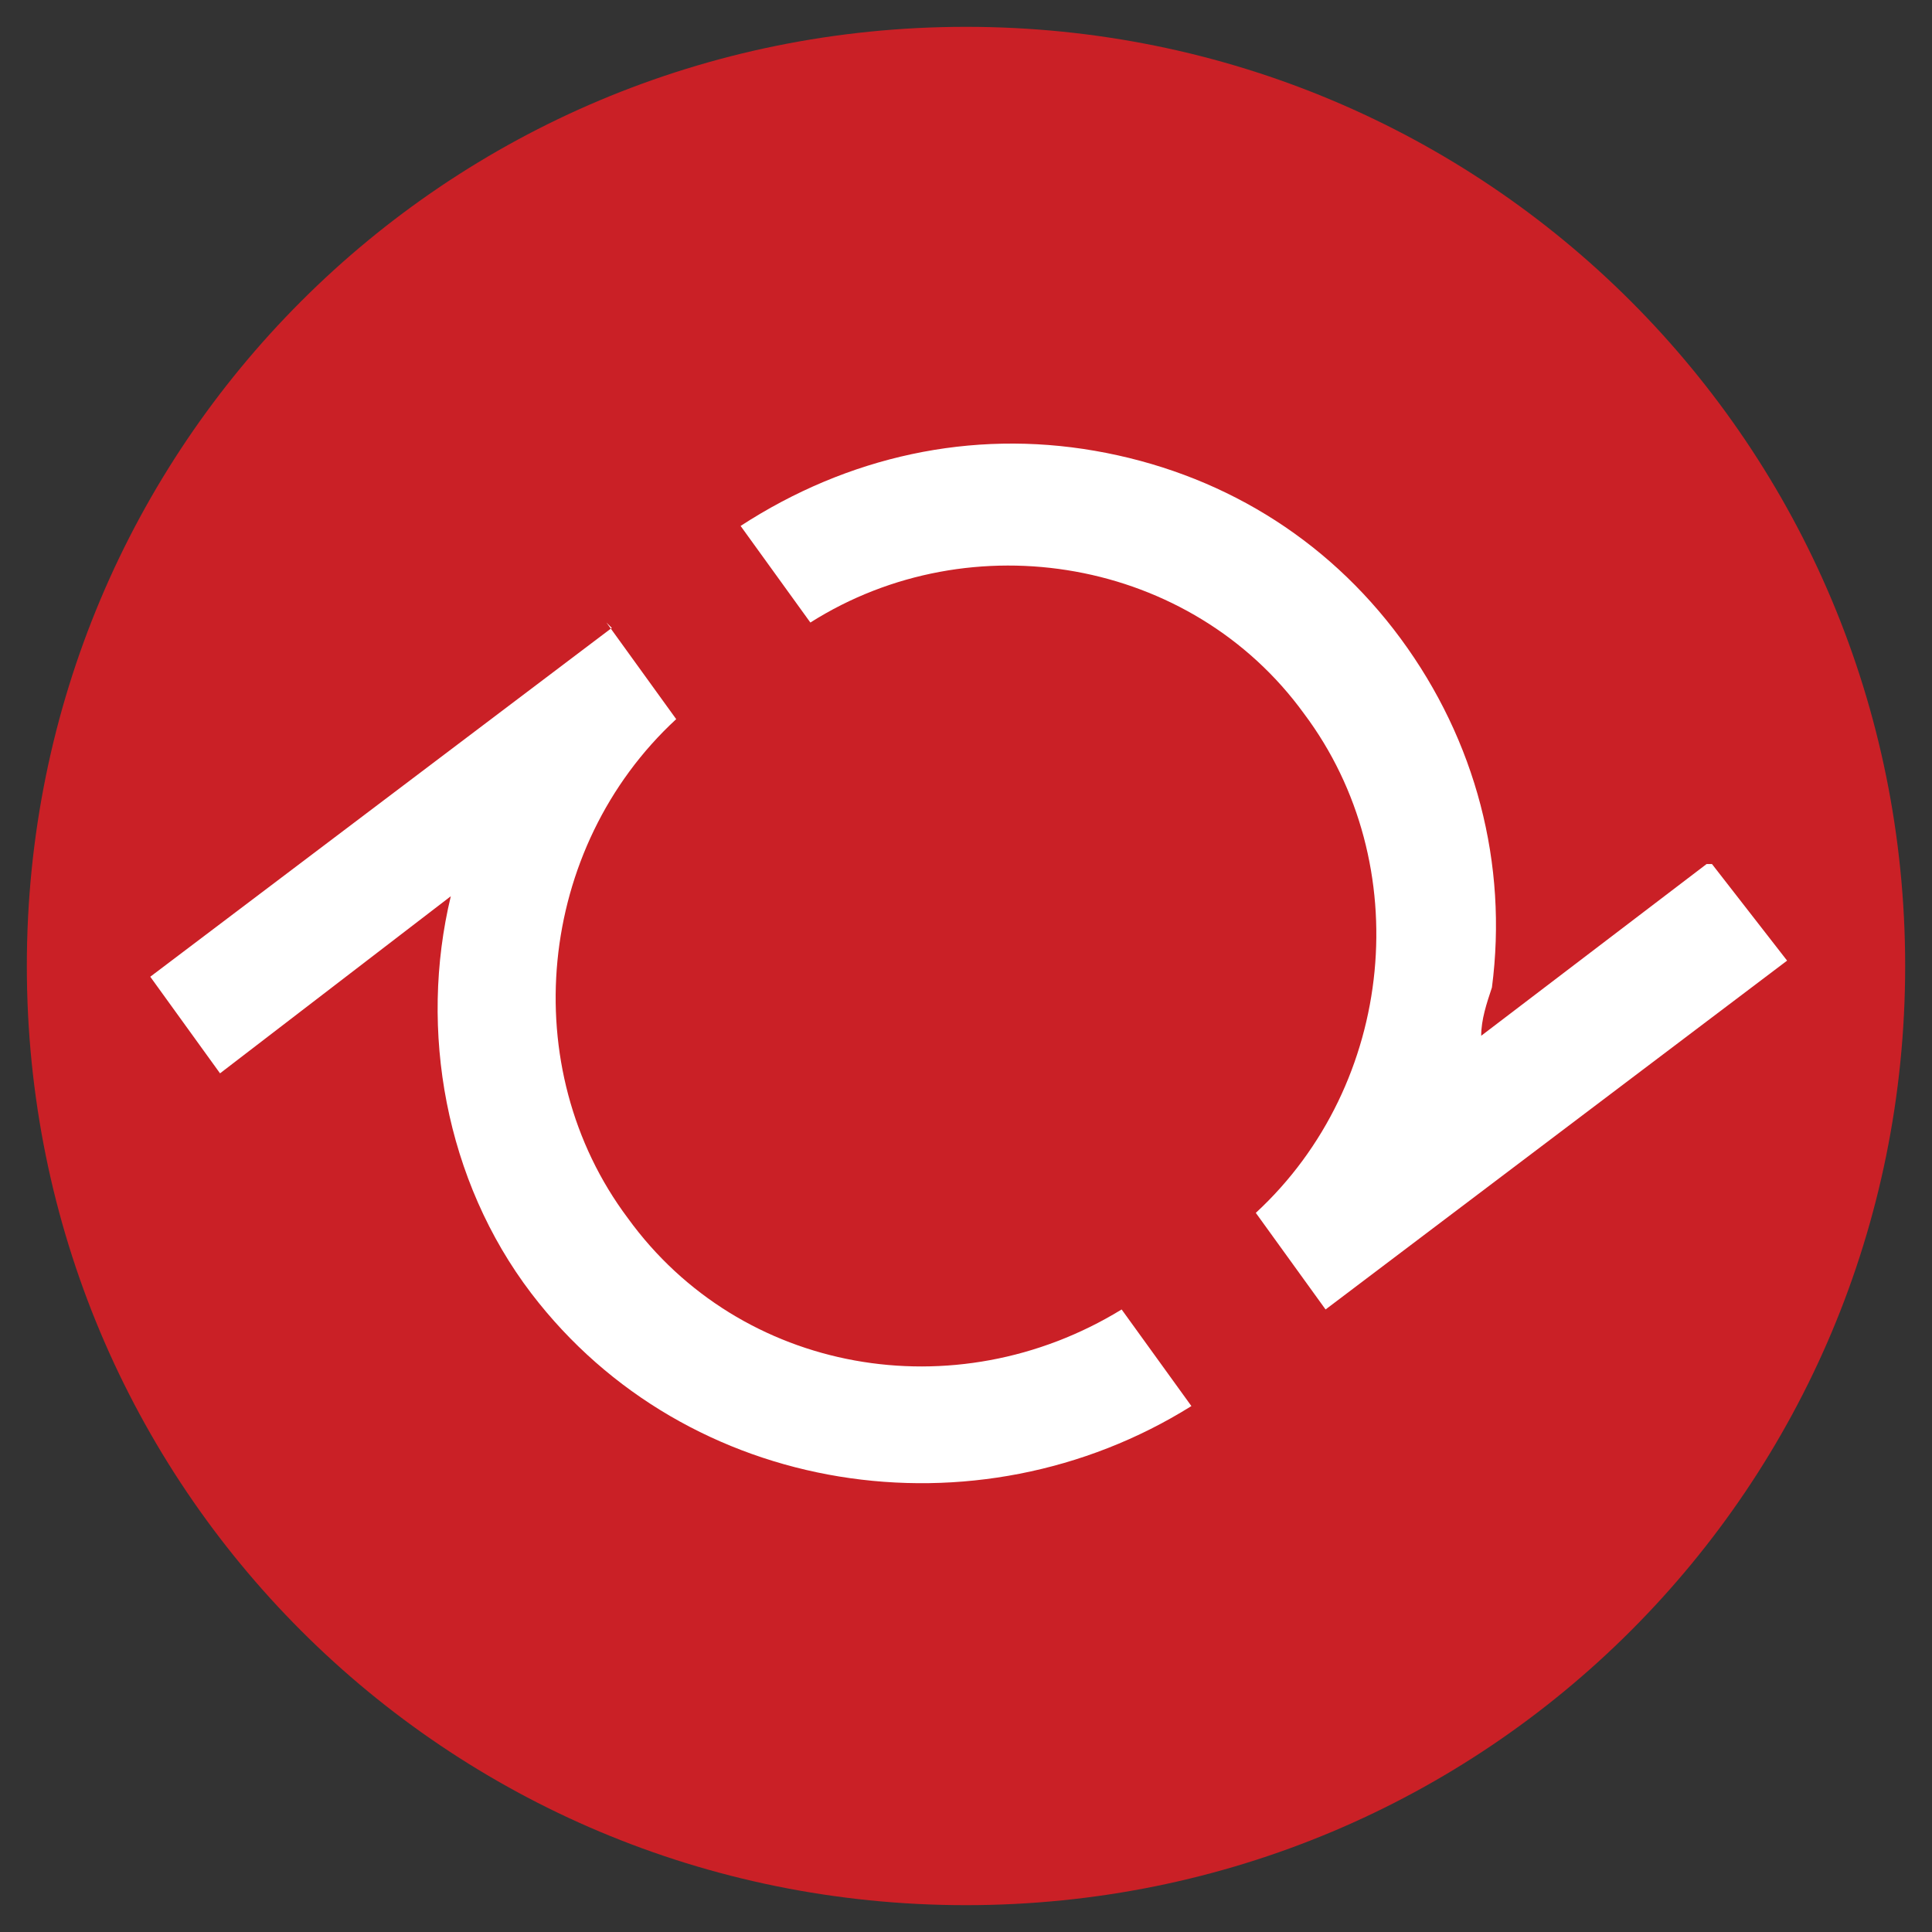 <?xml version="1.0" encoding="UTF-8"?><svg id="a" xmlns="http://www.w3.org/2000/svg" width="36" height="36" viewBox="0 0 36 36"><rect x="0" y="0" width="36" height="36" fill="#333333" stroke="none"/><path d="m35.5,18c0,9.7-7.8,17.5-17.5,17.5S.5,27.7.5,18,8.3.5,18,.5s17.5,7.8,17.5,17.5" style="fill:#ca2026;"/><path d="m31.8,16.1l-4.2,3.2c0-.3.1-.6.2-.9.3-2.3-.3-4.6-1.7-6.5-1.4-1.9-3.4-3.1-5.7-3.5-2.3-.4-4.6.1-6.6,1.4l1.3,1.8c3-1.9,7.1-1.2,9.2,1.7,2.1,2.8,1.7,6.9-.9,9.3h0s1.3,1.8,1.3,1.8h0s8.6-6.5,8.6-6.5l-1.4-1.8Z" style="fill:#fff;"/><path d="m11.4,11.7l-8.6,6.5,1.3,1.8,4.3-3.3c-.6,2.5-.1,5.3,1.5,7.4,2.9,3.8,8.3,4.6,12.3,2.1l-1.3-1.8c-3.1,1.9-7.1,1.2-9.2-1.7-2.1-2.8-1.7-6.9.9-9.3l-1.3-1.8s0,0,0,0h0Z" style="fill:#fff;"/></svg>